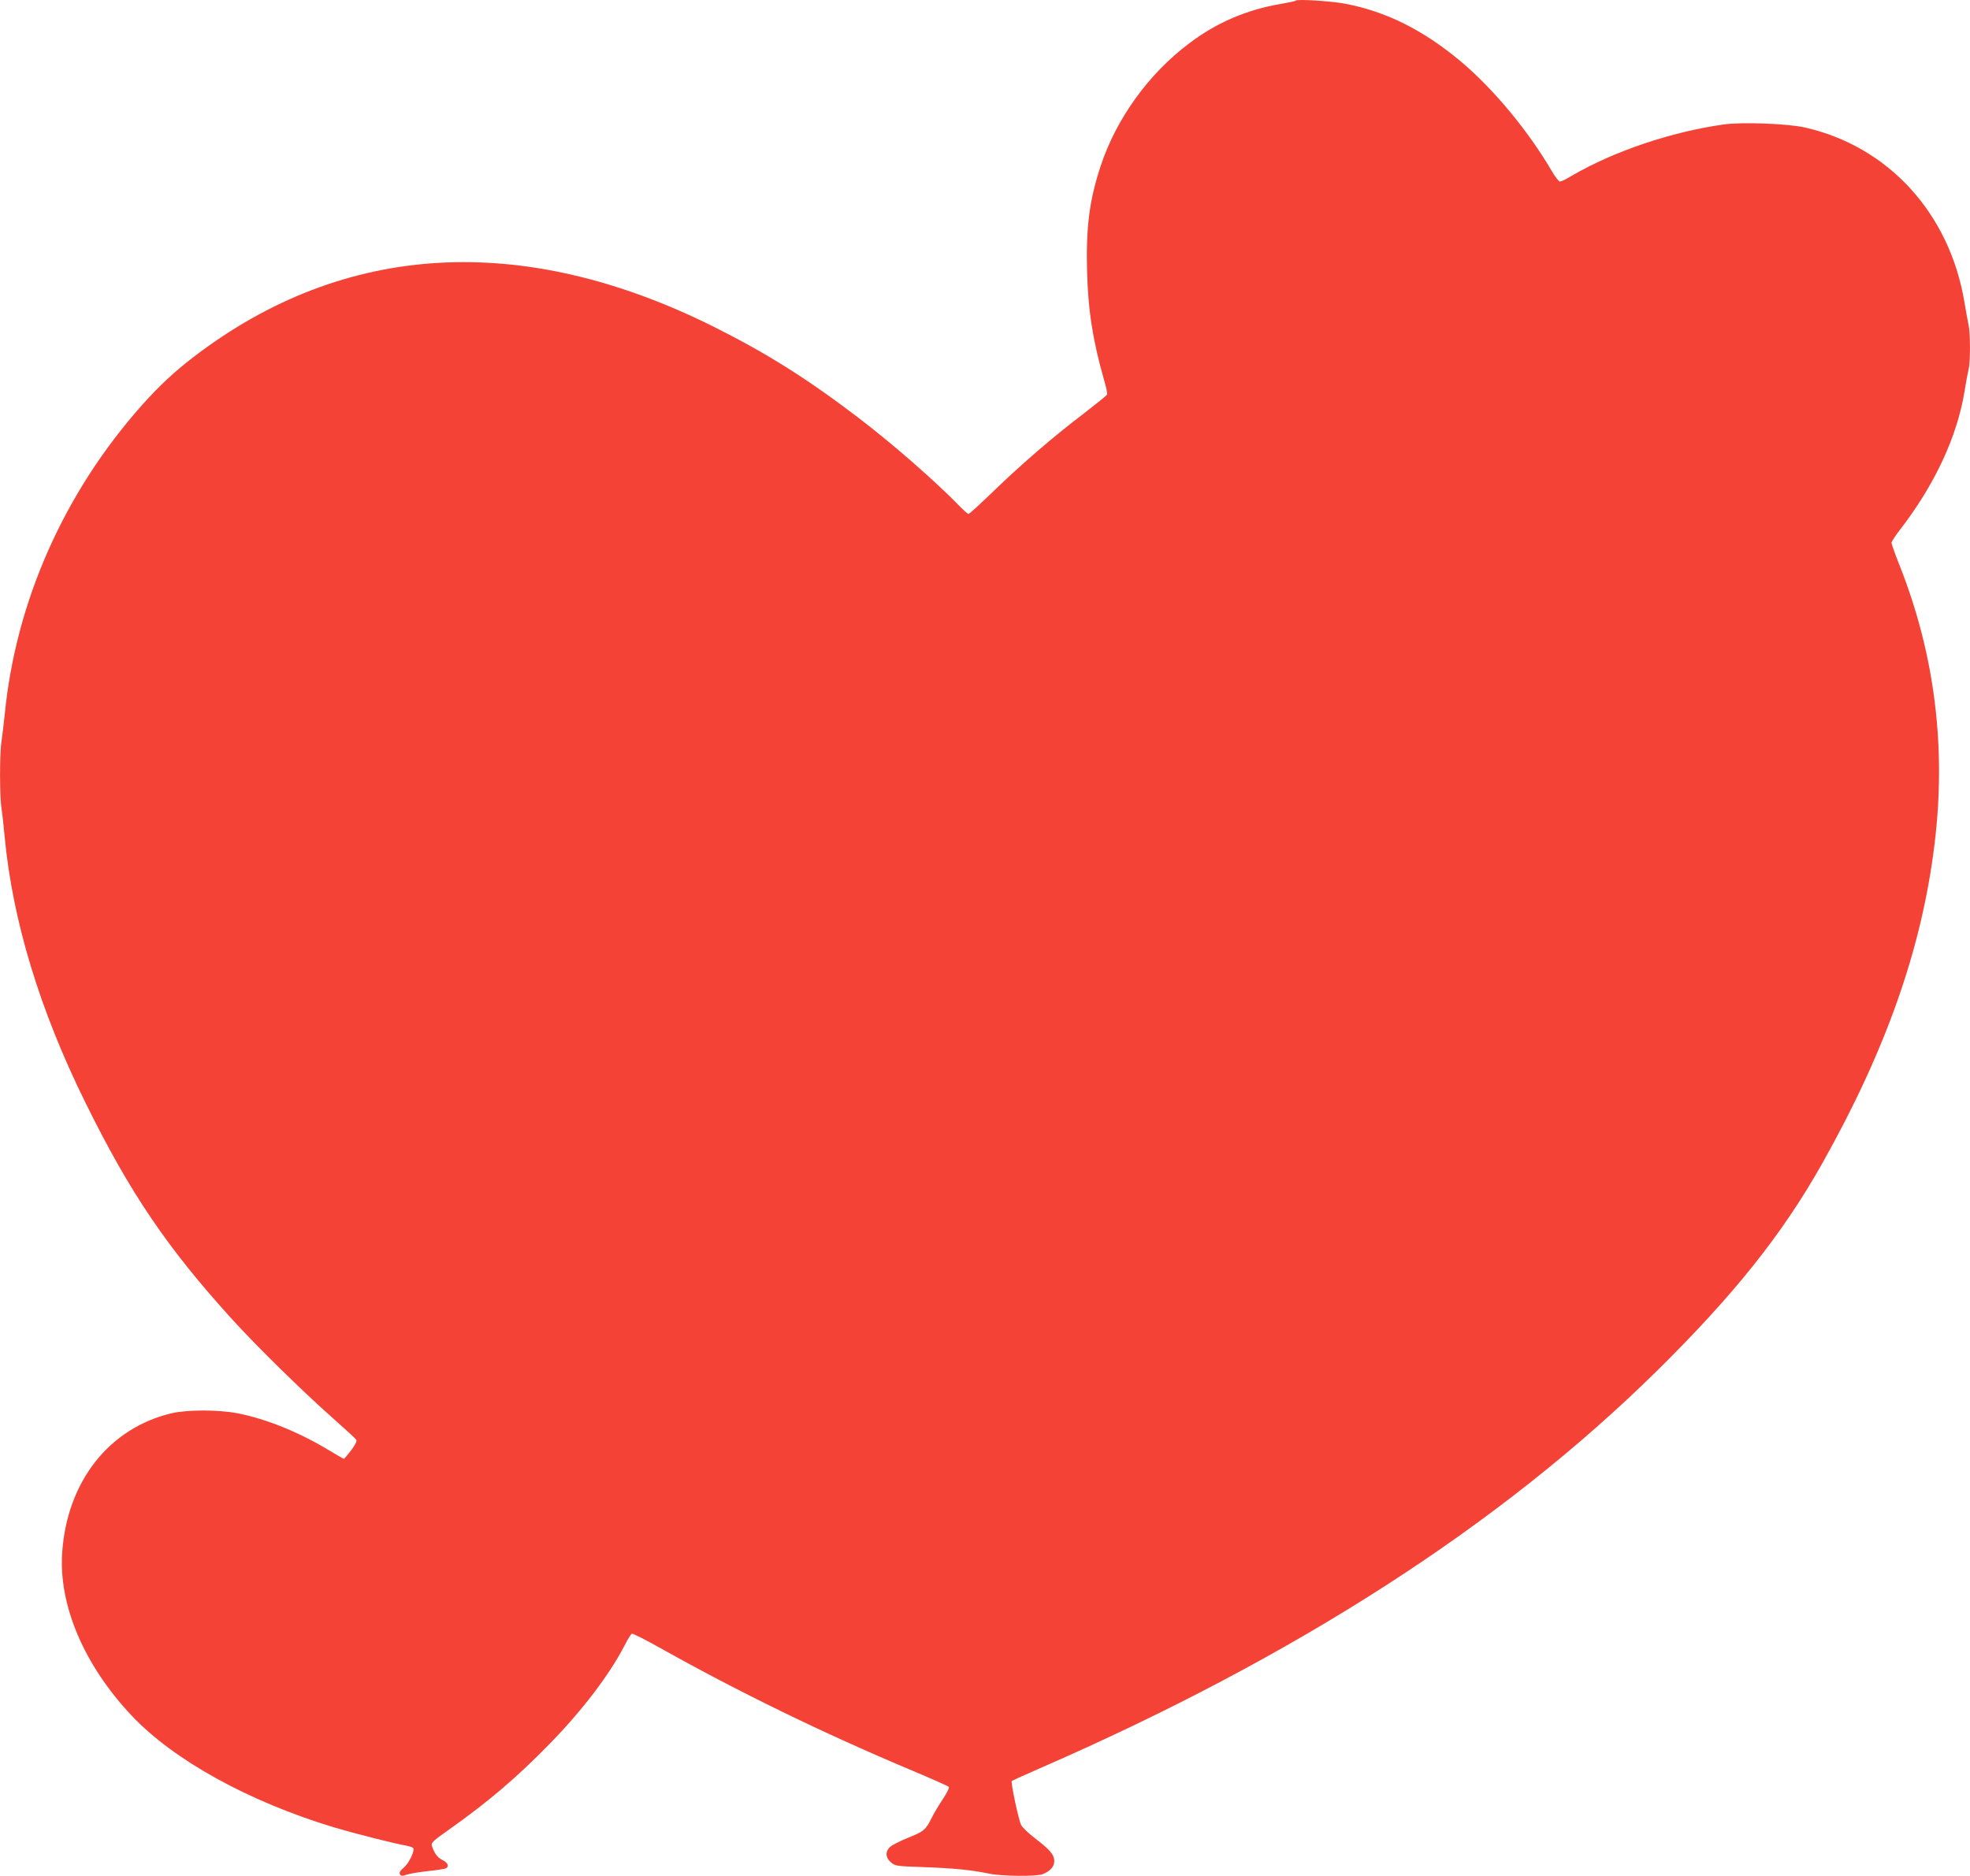 <?xml version="1.0" standalone="no"?>
<!DOCTYPE svg PUBLIC "-//W3C//DTD SVG 20010904//EN"
 "http://www.w3.org/TR/2001/REC-SVG-20010904/DTD/svg10.dtd">
<svg version="1.0" xmlns="http://www.w3.org/2000/svg"
 width="1280pt" height="1219pt" viewBox="0 0 1280 1219"
 preserveAspectRatio="xMidYMid meet">
<g transform="translate(0,1219) scale(0.1,-0.1)"
fill="#f44336" stroke="none">
<path d="M8419 12186 c-3 -4 -48 -13 -100 -22 -218 -37 -414 -121 -590 -254
-266 -199 -476 -491 -578 -800 -73 -223 -95 -396 -88 -678 6 -257 39 -462 112
-716 13 -44 21 -84 18 -90 -2 -6 -71 -61 -151 -123 -195 -148 -403 -327 -588
-506 -84 -81 -156 -147 -161 -147 -5 0 -31 23 -58 51 -164 168 -440 409 -665
580 -330 251 -591 415 -935 587 -1241 618 -2398 551 -3375 -196 -127 -97 -227
-191 -337 -314 -505 -568 -820 -1275 -892 -2008 -7 -63 -16 -143 -21 -176 -13
-79 -13 -359 0 -438 5 -33 14 -115 20 -181 51 -544 227 -1127 525 -1730 288
-585 532 -945 955 -1410 154 -170 467 -477 650 -638 80 -71 149 -134 154 -142
7 -9 -3 -29 -32 -69 -24 -31 -45 -56 -48 -56 -2 0 -46 25 -97 56 -193 117
-408 204 -593 240 -123 24 -324 24 -426 1 -408 -95 -683 -444 -714 -907 -23
-342 142 -730 451 -1058 273 -290 761 -559 1316 -727 139 -41 391 -105 471
-119 21 -4 40 -11 43 -15 11 -18 -27 -97 -60 -126 -26 -22 -33 -34 -26 -45 8
-12 16 -12 43 -2 19 6 76 16 128 22 52 5 105 13 118 16 33 9 27 38 -13 57 -32
15 -54 45 -69 93 -6 19 9 33 106 101 263 186 448 344 663 565 209 214 386 447
483 635 20 40 42 75 48 77 6 2 87 -39 180 -91 517 -290 1061 -555 1644 -800
124 -52 229 -99 234 -104 6 -5 -9 -36 -36 -77 -26 -38 -60 -96 -76 -128 -38
-76 -49 -85 -156 -128 -49 -20 -100 -46 -113 -58 -32 -30 -30 -70 6 -100 27
-24 37 -25 212 -31 193 -7 308 -18 424 -42 86 -18 313 -20 352 -3 48 20 73 49
73 83 0 42 -26 73 -121 146 -43 33 -86 73 -94 89 -16 30 -69 279 -61 287 2 2
84 39 182 82 1664 725 2994 1582 4008 2581 502 495 818 891 1076 1350 413 734
646 1394 729 2070 78 629 3 1234 -225 1812 -30 75 -54 143 -54 151 0 7 24 45
54 83 227 294 373 607 421 904 9 58 21 121 26 141 12 47 12 237 -1 291 -5 24
-17 88 -26 143 -96 579 -495 1015 -1039 1137 -114 25 -406 36 -527 19 -340
-48 -713 -174 -987 -334 -34 -21 -68 -37 -75 -37 -8 0 -33 33 -56 73 -155 263
-380 533 -590 709 -243 203 -483 323 -750 374 -92 17 -310 31 -321 20z"/>
</g>
</svg>
